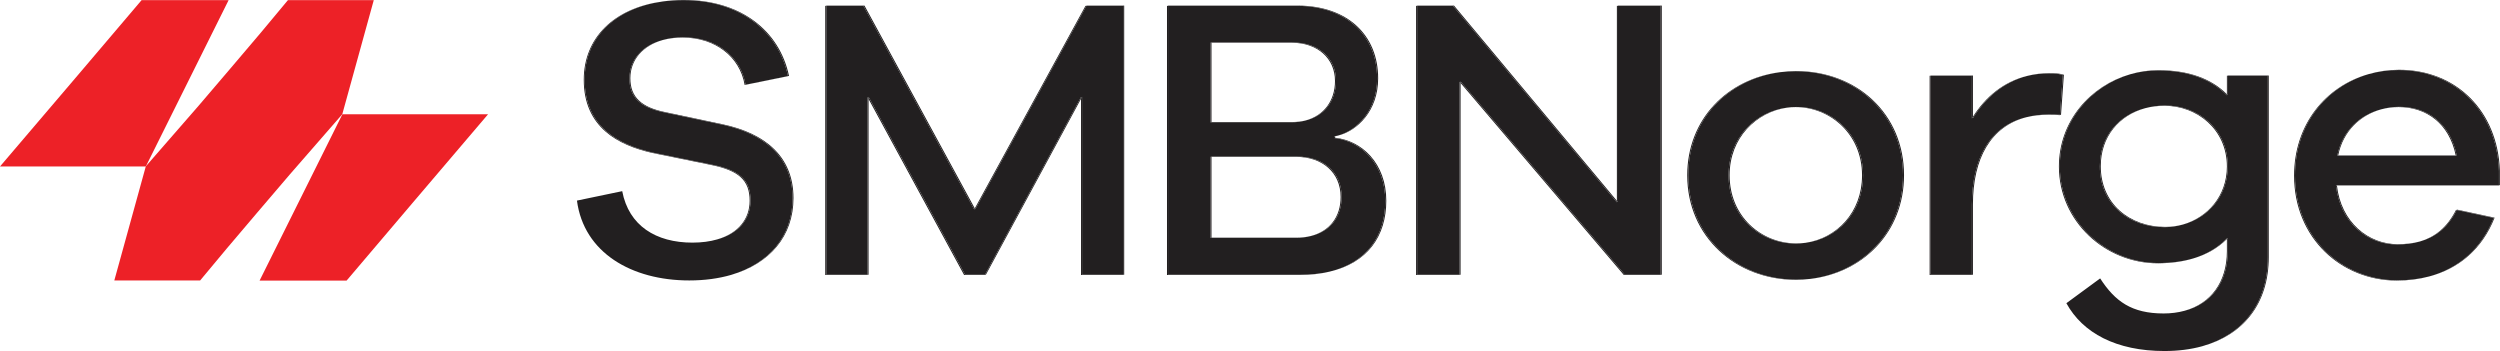 <?xml version="1.0" encoding="UTF-8"?>
<svg id="Layer_1" data-name="Layer 1" xmlns="http://www.w3.org/2000/svg" xmlns:xlink="http://www.w3.org/1999/xlink" viewBox="0 0 864 121.311">
  <g id="type">
    <a xlink:href="87.4466666666667">
      <path id="type_PathItem_" data-name="type &amp;lt;PathItem&amp;gt;" d="m236.218,12.89c-2.578,0-4.938.32-7.05.906,2.03-.531,4.285-.816,6.733-.816,11.203,0,19.776,6.557,21.454,16.393l15.013-3.054-.021-.021-14.674,2.985c-1.678-9.836-10.251-16.393-21.454-16.393Z" style="fill: #221f20; stroke-width: 0px;"/>
    </a>
    <a xlink:href="87.4466666666667">
      <path id="type_PathItem_-2" data-name="type &amp;lt;PathItem&amp;gt;" d="m259.395,69.302c0-7.096-3.765-10.42-13.199-12.351l-20.456-4.177c-11.656-2.65-23.676-8.758-23.676-25.286,0-14.44,10.387-24.628,26.924-26.972-16.738,2.255-27.242,12.518-27.242,27.062,0,16.528,12.02,22.636,23.676,25.286l20.456,4.177c9.434,1.931,13.199,5.255,13.199,12.351,0,6.32-3.975,11.244-11.21,13.348,7.436-2.051,11.528-7.026,11.528-13.438Z" style="fill: #221f20; stroke-width: 0px;"/>
    </a>
    <a xlink:href="87.4466666666667">
      <polygon id="type_PathItem_-3" data-name="type &amp;lt;PathItem&amp;gt;" points="373.966 33.461 373.603 34.132 373.603 95.037 388.163 95.037 388.163 94.948 373.966 94.948 373.966 33.461" style="fill: #221f20; stroke-width: 0px;"/>
    </a>
    <a xlink:href="87.4466666666667">
      <polygon id="type_PathItem_-4" data-name="type &amp;lt;PathItem&amp;gt;" points="285.566 2.021 285.203 2.021 285.203 95.037 299.808 95.037 299.808 94.948 285.566 94.948 285.566 2.021" style="fill: #221f20; stroke-width: 0px;"/>
    </a>
    <a xlink:href="87.4466666666667">
      <polygon id="type_PathItem_-5" data-name="type &amp;lt;PathItem&amp;gt;" points="375.459 2.021 375.145 2.021 336.889 72.023 337.046 72.311 375.459 2.021" style="fill: #221f20; stroke-width: 0px;"/>
    </a>
    <a xlink:href="87.4466666666667">
      <polygon id="type_PathItem_-6" data-name="type &amp;lt;PathItem&amp;gt;" points="300.171 33.461 300.171 34.22 333.19 95.037 340.357 95.037 340.405 94.948 333.553 94.948 300.171 33.461" style="fill: #221f20; stroke-width: 0px;"/>
    </a>
    <a xlink:href="87.4466666666667">
      <path id="type_PathItem_-7" data-name="type &amp;lt;PathItem&amp;gt;" d="m461.37,27.981c0,6.94-3.949,11.997-10.211,13.676,6.471-1.58,10.572-6.695,10.572-13.766,0-7.905-6.167-13.205-14.876-13.205h-28.166v.09h27.801c8.709,0,14.88,5.3,14.88,13.205Z" style="fill: #221f20; stroke-width: 0px;"/>
    </a>
    <a xlink:href="87.4466666666667">
      <path id="type_PathItem_-8" data-name="type &amp;lt;PathItem&amp;gt;" d="m448.262,54.121h-29.573v.09h29.208c9.118,0,15.423,5.435,15.423,13.878,0,6.786-3.695,11.799-10.395,13.508,6.93-1.617,10.756-6.689,10.756-13.597,0-8.444-6.305-13.878-15.419-13.878Z" style="fill: #221f20; stroke-width: 0px;"/>
    </a>
    <a xlink:href="87.4466666666667">
      <path id="type_PathItem_-9" data-name="type &amp;lt;PathItem&amp;gt;" d="m461.415,47.09c.326-.062.652-.135.981-.223-.328.079-.656.149-.981.202v.021Z" style="fill: #221f20; stroke-width: 0px;"/>
    </a>
    <a xlink:href="87.4466666666667">
      <path id="type_PathItem_-10" data-name="type &amp;lt;PathItem&amp;gt;" d="m403.675,94.948V2.021h-.363v93.016h45.721c3.862,0,7.338-.402,10.441-1.151-3.01.694-6.369,1.061-10.081,1.061h-45.718Z" style="fill: #221f20; stroke-width: 0px;"/>
    </a>
    <a xlink:href="87.4466666666667">
      <polygon id="type_PathItem_-11" data-name="type &amp;lt;PathItem&amp;gt;" points="504.773 28.161 504.773 28.675 561.199 95.037 573.946 95.037 573.946 94.948 561.563 94.948 504.773 28.161" style="fill: #221f20; stroke-width: 0px;"/>
    </a>
    <a xlink:href="87.4466666666667">
      <polygon id="type_PathItem_-12" data-name="type &amp;lt;PathItem&amp;gt;" points="559.159 2.021 558.794 2.021 558.794 69.403 559.159 69.841 559.159 2.021" style="fill: #221f20; stroke-width: 0px;"/>
    </a>
    <a xlink:href="87.4466666666667">
      <polygon id="type_PathItem_-13" data-name="type &amp;lt;PathItem&amp;gt;" points="489.764 2.021 489.399 2.021 489.399 95.037 504.412 95.037 504.412 94.948 489.764 94.948 489.764 2.021" style="fill: #221f20; stroke-width: 0px;"/>
    </a>
    <a xlink:href="87.4466666666667">
      <path id="type_PathItem_-14" data-name="type &amp;lt;PathItem&amp;gt;" d="m583.47,60.544c0-19.369,13.81-33.17,31.72-35.595-18.085,2.287-32.085,16.142-32.085,35.64,0,21.379,16.964,36.111,37.422,36.111,1.719,0,3.411-.106,5.069-.31-1.543.175-3.114.265-4.708.265-20.454,0-37.418-14.732-37.418-36.11Z" style="fill: #221f20; stroke-width: 0px;"/>
    </a>
    <a xlink:href="87.4466666666667">
      <path id="type_PathItem_-15" data-name="type &amp;lt;PathItem&amp;gt;" d="m620.888,36.964c-1.125,0-2.245.083-3.349.245.987-.129,1.984-.2,2.988-.2,11.928,0,22.993,9.297,22.993,23.58,0,12.928-8.844,21.771-19.569,23.332,10.887-1.413,19.934-10.304,19.934-23.377,0-14.283-11.069-23.58-22.997-23.58Z" style="fill: #221f20; stroke-width: 0px;"/>
    </a>
    <a xlink:href="87.4466666666667">
      <path id="type_PathItem_-16" data-name="type &amp;lt;PathItem&amp;gt;" d="m700.689,26.216c-8.17,1.96-14.436,7.206-18.842,14.127v.483c4.358-7.101,10.628-12.527,18.842-14.61Z" style="fill: #221f20; stroke-width: 0px;"/>
    </a>
    <a xlink:href="87.4466666666667">
      <polygon id="type_PathItem_-17" data-name="type &amp;lt;PathItem&amp;gt;" points="667.242 26.185 666.881 26.185 666.881 95.037 681.486 95.037 681.486 94.947 667.242 94.947 667.242 26.185" style="fill: #221f20; stroke-width: 0px;"/>
    </a>
    <a xlink:href="87.4466666666667">
      <path id="type_PathItem_-18" data-name="type &amp;lt;PathItem&amp;gt;" d="m700.395,40.49c2.273-.545,4.751-.831,7.44-.831,1.273,0,2.951,0,4.083.135l.009-.125c-1.111-.099-2.583-.1-3.727-.1-2.834,0-5.433.317-7.805.921Z" style="fill: #221f20; stroke-width: 0px;"/>
    </a>
    <a xlink:href="87.4466666666667">
      <path id="type_PathItem_-19" data-name="type &amp;lt;PathItem&amp;gt;" d="m748.339,36.47c-2.452,0-4.8.321-6.994.925,2.102-.549,4.344-.836,6.678-.836,11.34,0,21.59,8.219,21.59,20.975,0,10.22-6.675,17.601-15.211,20.071,8.687-2.377,15.527-9.814,15.527-20.161,0-12.755-10.25-20.975-21.59-20.975Z" style="fill: #221f20; stroke-width: 0px;"/>
    </a>
    <a xlink:href="87.4466666666667">
      <path id="type_PathItem_-20" data-name="type &amp;lt;PathItem&amp;gt;" d="m769.929,86.728v-4.447c-.102.107-.212.207-.316.312v4.224c0,10.719-5.597,18.098-14.642,20.585,9.234-2.4,14.958-9.831,14.958-20.675Z" style="fill: #221f20; stroke-width: 0px;"/>
    </a>
    <a xlink:href="87.4466666666667">
      <path id="type_PathItem_-21" data-name="type &amp;lt;PathItem&amp;gt;" d="m769.929,26.185h-.316v6.382c.104.105.214.204.316.31v-6.692Z" style="fill: #221f20; stroke-width: 0px;"/>
    </a>
    <a xlink:href="87.4466666666667">
      <path id="type_PathItem_-22" data-name="type &amp;lt;PathItem&amp;gt;" d="m711.874,57.444c0-15.579,10.745-27.75,24.309-31.769-13.712,3.923-24.625,16.159-24.625,31.859,0,19.178,16.238,33.461,34.061,33.461,4.669,0,8.833-.586,12.484-1.713-3.576,1.065-7.632,1.623-12.168,1.623-17.823,0-34.061-14.283-34.061-33.461Z" style="fill: #221f20; stroke-width: 0px;"/>
    </a>
    <a xlink:href="87.4466666666667">
      <path id="type_PathItem_-23" data-name="type &amp;lt;PathItem&amp;gt;" d="m829.258,36.919c-2.162,0-4.317.297-6.384.882,1.969-.526,4.013-.792,6.063-.792,9.502,0,17.466,5.54,19.758,16.708h.336c-2.267-11.228-10.249-16.798-19.773-16.798Z" style="fill: #221f20; stroke-width: 0px;"/>
    </a>
    <a xlink:href="87.4466666666667">
      <path id="type_PathItem_-24" data-name="type &amp;lt;PathItem&amp;gt;" d="m807.635,64.092h56.049l-.049-.045v-.044h-56.012c.003.03.008.059.012.09Z" style="fill: #221f20; stroke-width: 0px;"/>
    </a>
    <a xlink:href="87.4466666666667">
      <path id="type_PathItem_-25" data-name="type &amp;lt;PathItem&amp;gt;" d="m793.153,60.633c0-17.685,10.823-30.722,25.379-35.001-14.717,4.182-25.696,17.278-25.696,35.091,0,21.783,16.554,36.245,35.468,36.245,3.972,0,7.737-.481,11.24-1.436-3.413.898-7.072,1.346-10.924,1.346-18.914,0-35.468-14.462-35.468-36.245Z" style="fill: #221f20; stroke-width: 0px;"/>
    </a>
    <a xlink:href="87.4466666666667">
      <path id="type_PathItem_-26" data-name="type &amp;lt;PathItem&amp;gt;" d="m849.049,72.588l-.245-.053c-3.187,6.343-7.623,9.488-12.458,10.913,4.92-1.369,9.449-4.478,12.703-10.86Z" style="fill: #221f20; stroke-width: 0px;"/>
    </a>
    <a xlink:href="87.4466666666667">
      <path id="type_PathItem_-27" data-name="type &amp;lt;PathItem&amp;gt;" d="m217.531,27.128c0,6.513,3.81,10.016,11.929,11.678l20.32,4.311c14.015,3.054,24.13,10.824,24.13,25.421,0,13.087-8.093,22.544-21.229,26.467,13.32-3.865,21.546-13.366,21.546-26.557,0-14.597-10.114-22.367-24.13-25.421l-20.32-4.312c-8.119-1.662-11.929-5.165-11.929-11.678,0-6.294,4.251-11.279,11.319-13.242-7.26,1.899-11.637,6.943-11.637,13.331Z" style="fill: #221f20; stroke-width: 0px;"/>
    </a>
    <a xlink:href="87.4466666666667">
      <path id="type_PathItem_-28" data-name="type &amp;lt;PathItem&amp;gt;" d="m236.172.045c19.05,0,32.793,10.285,36.149,26.23l.024.024.339-.069c-3.356-15.944-17.099-26.23-36.149-26.23-2.636,0-5.155.176-7.547.515,2.283-.308,4.679-.47,7.184-.47Z" style="fill: #221f20; stroke-width: 0px;"/>
    </a>
    <a xlink:href="87.4466666666667">
      <path id="type_PathItem_-29" data-name="type &amp;lt;PathItem&amp;gt;" d="m236.172.045c-2.504,0-4.901.163-7.184.47-16.538,2.344-26.924,12.532-26.924,26.972,0,16.528,12.019,22.637,23.676,25.286l20.456,4.177c9.434,1.931,13.199,5.255,13.199,12.351,0,6.412-4.092,11.387-11.528,13.438-2.482.722-5.345,1.114-8.565,1.114-12.609,0-21.998-5.839-24.266-17.786l-15.644,3.257c2.37,18.04,18.919,27.599,38.822,27.599,5.289,0,10.145-.664,14.467-1.919,13.135-3.923,21.229-13.38,21.229-26.467,0-14.597-10.115-22.367-24.13-25.421l-20.32-4.311c-8.119-1.662-11.929-5.165-11.929-11.678,0-6.388,4.377-11.432,11.637-13.331,2.112-.587,4.473-.906,7.05-.906,11.203,0,19.776,6.557,21.454,16.393l14.674-2.985-.024-.024C268.966,10.33,255.222.045,236.172.045Z" style="fill: #221f20; stroke-width: 0px;"/>
    </a>
    <a xlink:href="87.4466666666667">
      <polygon id="type_PathItem_-30" data-name="type &amp;lt;PathItem&amp;gt;" points="299.808 94.948 300.171 94.948 300.171 34.22 299.808 33.55 299.808 94.948" style="fill: #221f20; stroke-width: 0px;"/>
    </a>
    <a xlink:href="87.4466666666667">
      <polygon id="type_PathItem_-31" data-name="type &amp;lt;PathItem&amp;gt;" points="375.459 2.021 388.163 2.021 388.163 94.948 388.526 94.948 388.526 1.931 375.508 1.931 375.459 2.021" style="fill: #221f20; stroke-width: 0px;"/>
    </a>
    <a xlink:href="87.4466666666667">
      <polygon id="type_PathItem_-32" data-name="type &amp;lt;PathItem&amp;gt;" points="340.405 94.948 340.72 94.948 373.603 34.132 373.603 33.55 340.405 94.948" style="fill: #221f20; stroke-width: 0px;"/>
    </a>
    <a xlink:href="87.4466666666667">
      <polygon id="type_PathItem_-33" data-name="type &amp;lt;PathItem&amp;gt;" points="336.683 72.401 336.889 72.023 298.765 1.931 285.566 1.931 285.566 2.021 298.401 2.021 336.683 72.401" style="fill: #221f20; stroke-width: 0px;"/>
    </a>
    <a xlink:href="87.4466666666667">
      <polygon id="type_PathItem_-34" data-name="type &amp;lt;PathItem&amp;gt;" points="375.459 2.021 337.046 72.311 336.889 72.023 336.683 72.401 298.401 2.021 285.566 2.021 285.566 94.948 299.808 94.948 299.808 33.55 300.171 34.22 300.171 33.461 333.553 94.948 340.405 94.948 373.603 33.55 373.603 34.132 373.966 33.461 373.966 94.948 388.163 94.948 388.163 2.021 375.459 2.021" style="fill: #221f20; stroke-width: 0px;"/>
    </a>
    <a xlink:href="87.4466666666667">
      <path id="type_PathItem_-35" data-name="type &amp;lt;PathItem&amp;gt;" d="m418.689,82.147v-27.936h-.365v28.026h29.163c1.987,0,3.801-.223,5.438-.64-1.541.359-3.233.55-5.073.55h-29.164Z" style="fill: #221f20; stroke-width: 0px;"/>
    </a>
    <a xlink:href="87.4466666666667">
      <path id="type_PathItem_-36" data-name="type &amp;lt;PathItem&amp;gt;" d="m461.46,47.608h-.044v-.518c-.122.023-.244.049-.365.069v.539h.045c9.118.988,17.645,8.758,17.645,21.783,0,12.092-6.369,21.29-19.265,24.405,13.142-3.029,19.631-12.29,19.631-24.495,0-13.025-8.53-20.795-17.645-21.783Z" style="fill: #221f20; stroke-width: 0px;"/>
    </a>
    <a xlink:href="87.4466666666667">
      <path id="type_PathItem_-37" data-name="type &amp;lt;PathItem&amp;gt;" d="m475.93,27.173c0,11.05-6.986,17.933-13.534,19.694,6.647-1.6,13.895-8.528,13.895-19.784,0-15.001-10.659-25.152-27.894-25.152h-44.721v.09h44.36c17.235,0,27.894,10.15,27.894,25.152Z" style="fill: #221f20; stroke-width: 0px;"/>
    </a>
    <a xlink:href="87.4466666666667">
      <path id="type_PathItem_-38" data-name="type &amp;lt;PathItem&amp;gt;" d="m451.159,41.657c-1.379.337-2.863.516-4.441.516h-28.029V14.777h-.365v27.487h28.032c1.716,0,3.323-.21,4.802-.606Z" style="fill: #221f20; stroke-width: 0px;"/>
    </a>
    <path id="type_CompoundPathItem_" data-name="type &amp;lt;CompoundPathItem&amp;gt;" d="m478.739,69.481c0-13.025-8.526-20.795-17.645-21.783h-.045v-.539c.121-.02.243-.045.365-.069v-.021c.325-.053.652-.123.981-.202,6.548-1.761,13.534-8.644,13.534-19.694,0-15.001-10.659-25.152-27.894-25.152h-44.36v92.926h45.718c3.711,0,7.07-.368,10.081-1.061,12.896-3.115,19.265-12.313,19.265-24.405Zm-60.415-54.705h.365v-.09h28.166c8.709,0,14.876,5.3,14.876,13.205,0,7.071-4.102,12.186-10.572,13.766-1.479.397-3.086.606-4.802.606h-28.032V14.777Zm34.601,66.82c-1.637.417-3.451.64-5.438.64h-29.163v-28.026h.365v-.09h29.573c9.114,0,15.419,5.435,15.419,13.878,0,6.908-3.826,11.98-10.756,13.597Z" style="fill: #221f20; stroke-width: 0px;"/>
    <a xlink:href="87.4466666666667">
      <polygon id="type_PathItem_-39" data-name="type &amp;lt;PathItem&amp;gt;" points="558.794 69.93 558.794 69.403 502.507 1.931 489.764 1.931 489.764 2.021 502.146 2.021 558.794 69.93" style="fill: #221f20; stroke-width: 0px;"/>
    </a>
    <a xlink:href="87.4466666666667">
      <polygon id="type_PathItem_-40" data-name="type &amp;lt;PathItem&amp;gt;" points="559.159 2.021 573.946 2.021 573.946 94.948 574.307 94.948 574.307 1.931 559.159 1.931 559.159 2.021" style="fill: #221f20; stroke-width: 0px;"/>
    </a>
    <a xlink:href="87.4466666666667">
      <polygon id="type_PathItem_-41" data-name="type &amp;lt;PathItem&amp;gt;" points="504.412 94.948 504.773 94.948 504.773 28.675 504.412 28.251 504.412 94.948" style="fill: #221f20; stroke-width: 0px;"/>
    </a>
    <a xlink:href="87.4466666666667">
      <polygon id="type_PathItem_-42" data-name="type &amp;lt;PathItem&amp;gt;" points="559.159 2.021 559.159 69.841 558.794 69.403 558.794 69.93 502.146 2.021 489.764 2.021 489.764 94.948 504.412 94.948 504.412 28.251 504.773 28.675 504.773 28.161 561.563 94.948 573.946 94.948 573.946 2.021 559.159 2.021" style="fill: #221f20; stroke-width: 0px;"/>
    </a>
    <a xlink:href="87.4466666666667">
      <path id="type_PathItem_-43" data-name="type &amp;lt;PathItem&amp;gt;" d="m620.888,24.568c-1.936,0-3.839.129-5.699.381,1.744-.221,3.526-.336,5.338-.336,20.588,0,37.147,14.597,37.147,35.976,0,19.582-14.005,33.585-32.077,35.801,18.247-2.072,32.438-16.133,32.438-35.846,0-21.379-16.554-35.976-37.147-35.976Z" style="fill: #221f20; stroke-width: 0px;"/>
    </a>
    <a xlink:href="87.4466666666667">
      <path id="type_PathItem_-44" data-name="type &amp;lt;PathItem&amp;gt;" d="m597.758,60.544c0-12.935,9.188-21.78,19.782-23.334-10.748,1.404-20.147,10.298-20.147,23.38,0,14.282,10.931,23.579,23.134,23.579,1.157,0,2.3-.084,3.423-.248-1.007.131-2.029.203-3.062.203-12.2,0-23.131-9.297-23.131-23.579Z" style="fill: #221f20; stroke-width: 0px;"/>
    </a>
    <path id="type_CompoundPathItem_-2" data-name="type &amp;lt;CompoundPathItem&amp;gt;" d="m657.674,60.589c0-21.379-16.558-35.976-37.147-35.976-1.811,0-3.593.115-5.338.336-17.91,2.425-31.72,16.226-31.72,35.595,0,21.379,16.964,36.11,37.418,36.11,1.595,0,3.166-.09,4.708-.265,18.073-2.216,32.077-16.219,32.077-35.801Zm-33.724,23.332c-1.123.163-2.267.248-3.423.248-12.204,0-23.134-9.297-23.134-23.579,0-13.081,9.398-21.975,20.147-23.38,1.104-.162,2.223-.245,3.349-.245,11.928,0,22.997,9.297,22.997,23.58,0,13.073-9.047,21.963-19.934,23.377Z" style="fill: #221f20; stroke-width: 0px;"/>
    <a xlink:href="87.4466666666667">
      <path id="type_PathItem_-45" data-name="type &amp;lt;PathItem&amp;gt;" d="m681.486,70.739v24.208h.361v-24.298c0-15.842,6.114-26.992,18.549-30.159-12.68,3.041-18.91,14.253-18.91,30.249Z" style="fill: #221f20; stroke-width: 0px;"/>
    </a>
    <a xlink:href="87.4466666666667">
      <path id="type_PathItem_-46" data-name="type &amp;lt;PathItem&amp;gt;" d="m681.486,40.916c.118-.193.24-.382.361-.572v-14.249h-14.604v.09h14.243v14.732Z" style="fill: #221f20; stroke-width: 0px;"/>
    </a>
    <a xlink:href="87.4466666666667">
      <path id="type_PathItem_-47" data-name="type &amp;lt;PathItem&amp;gt;" d="m708.334,25.286c-2.714,0-5.261.325-7.645.93,2.28-.547,4.707-.84,7.284-.84,1.679,0,3.085,0,4.898.539h.044l-.988,13.753c.122.011.243.022.356.035l.997-13.878h-.045c-1.816-.539-3.223-.539-4.902-.539Z" style="fill: #221f20; stroke-width: 0px;"/>
    </a>
    <a xlink:href="87.4466666666667">
      <path id="type_PathItem_-48" data-name="type &amp;lt;PathItem&amp;gt;" d="m712.871,25.915c-1.812-.539-3.219-.539-4.898-.539-2.577,0-5.004.293-7.284.84-8.215,2.083-14.484,7.509-18.842,14.61v-.483c-.121.19-.243.38-.361.572v-14.732h-14.243v68.763h14.243v-24.208c0-15.996,6.23-27.208,18.91-30.249,2.372-.604,4.971-.921,7.805-.921,1.143,0,2.616.001,3.727.1l.988-13.753h-.044Z" style="fill: #221f20; stroke-width: 0px;"/>
    </a>
    <a xlink:href="87.4466666666667">
      <path id="type_PathItem_-49" data-name="type &amp;lt;PathItem&amp;gt;" d="m783.763,88.929c0,16-8.646,26.752-22.709,30.742,14.253-3.917,23.029-14.712,23.029-30.832V26.095h-14.154v.09h13.834v62.744Z" style="fill: #221f20; stroke-width: 0px;"/>
    </a>
    <a xlink:href="87.4466666666667">
      <path id="type_PathItem_-50" data-name="type &amp;lt;PathItem&amp;gt;" d="m758.103,89.282c4.665-1.389,8.505-3.65,11.51-6.688v-.223c-2.982,3.13-6.825,5.465-11.51,6.911Z" style="fill: #221f20; stroke-width: 0px;"/>
    </a>
    <a xlink:href="87.4466666666667">
      <path id="type_PathItem_-51" data-name="type &amp;lt;PathItem&amp;gt;" d="m726.024,57.444c0-10.284,6.356-17.577,15.322-20.049-9.133,2.386-15.638,9.734-15.638,20.139,0,12.8,9.795,20.974,22.315,20.974,2.189,0,4.337-.313,6.379-.904-1.947.533-3.986.814-6.063.814-12.516,0-22.316-8.175-22.316-20.975Z" style="fill: #221f20; stroke-width: 0px;"/>
    </a>
    <a xlink:href="87.4466666666667">
      <path id="type_PathItem_-52" data-name="type &amp;lt;PathItem&amp;gt;" d="m769.613,32.967v-.4c-5.348-5.368-13.222-8.313-23.678-8.313-3.336,0-6.62.493-9.753,1.422,3.038-.869,6.212-1.332,9.437-1.332,10.659,0,18.642,3.054,23.994,8.623Z" style="fill: #221f20; stroke-width: 0px;"/>
    </a>
    <path id="type_CompoundPathItem_-3" data-name="type &amp;lt;CompoundPathItem&amp;gt;" d="m748.067,121.311c4.701,0,9.051-.559,12.986-1.641,14.063-3.99,22.709-14.742,22.709-30.742V26.185h-13.834v6.692c-.102-.106-.212-.206-.316-.31v.4c-5.352-5.569-13.335-8.623-23.994-8.623-3.224,0-6.399.463-9.437,1.332-13.563,4.019-24.309,16.19-24.309,31.769,0,19.178,16.238,33.461,34.061,33.461,4.536,0,8.591-.558,12.168-1.623,4.685-1.446,8.527-3.781,11.51-6.911v.223c.104-.105.214-.205.316-.312v4.447c0,10.845-5.724,18.275-14.958,20.675-2.212.608-4.626.928-7.22.928-11.023,0-16.778-4.144-21.935-12.118l-11.676,8.57c5.628,10.285,17.235,16.528,33.928,16.528Zm6.334-43.706c-2.042.591-4.19.904-6.379.904-12.52,0-22.315-8.174-22.315-20.974,0-10.405,6.505-17.753,15.638-20.139,2.194-.605,4.542-.925,6.994-.925,11.34,0,21.59,8.219,21.59,20.975,0,10.347-6.841,17.783-15.527,20.161Z" style="fill: #221f20; stroke-width: 0px;"/>
    <a xlink:href="87.4466666666667">
      <path id="type_PathItem_-53" data-name="type &amp;lt;PathItem&amp;gt;" d="m828.349,84.483c2.693,0,5.402-.27,7.997-1.035-2.498.695-5.097.945-7.681.945-10.225,0-19.593-7.6-21.031-20.301h-.332c1.407,12.756,10.797,20.391,21.046,20.391Z" style="fill: #221f20; stroke-width: 0px;"/>
    </a>
    <a xlink:href="87.4466666666667">
      <path id="type_PathItem_-54" data-name="type &amp;lt;PathItem&amp;gt;" d="m839.545,95.532c10.251-2.697,18.275-9.452,22.594-20.302l-13.015-2.785c-.025.049-.05.094-.075.142l12.773,2.732c-4.277,10.737-12.181,17.459-22.278,20.212Z" style="fill: #221f20; stroke-width: 0px;"/>
    </a>
    <a xlink:href="87.4466666666667">
      <path id="type_PathItem_-55" data-name="type &amp;lt;PathItem&amp;gt;" d="m822.874,37.801c-7.174,1.916-13.338,7.301-15.117,16.006h40.958c-.006-.03-.014-.059-.02-.09h-40.622c1.755-8.575,7.764-13.927,14.801-15.916Z" style="fill: #221f20; stroke-width: 0px;"/>
    </a>
    <a xlink:href="87.4466666666667">
      <path id="type_PathItem_-56" data-name="type &amp;lt;PathItem&amp;gt;" d="m863.956,58.972c-.726-20.705-15.196-34.853-34.791-34.853-3.686,0-7.259.522-10.632,1.514,3.28-.932,6.745-1.424,10.316-1.424,19.595,0,34.061,14.148,34.787,34.853v4.941h.365l-.044-.045v-4.985Z" style="fill: #221f20; stroke-width: 0px;"/>
    </a>
    <path id="type_CompoundPathItem_-4" data-name="type &amp;lt;CompoundPathItem&amp;gt;" d="m828.848,24.209c-3.571,0-7.036.491-10.316,1.424-14.556,4.279-25.379,17.316-25.379,35.001,0,21.783,16.554,36.245,35.468,36.245,3.852,0,7.511-.448,10.924-1.346,10.097-2.753,18.001-9.476,22.278-20.212l-12.773-2.732c-3.254,6.382-7.783,9.491-12.703,10.86-2.595.764-5.304,1.035-7.997,1.035-10.249,0-19.64-7.635-21.046-20.391h.332c-.004-.03-.009-.059-.012-.09h56.012v-4.941c-.726-20.705-15.192-34.853-34.787-34.853Zm19.867,29.598h-40.958c1.779-8.705,7.943-14.09,15.117-16.006,2.067-.584,4.221-.882,6.384-.882,9.524,0,17.507,5.569,19.773,16.798h-.336c.006.03.014.059.02.09Z" style="fill: #221f20; stroke-width: 0px;"/>
  </g>
  <g id="logoMark">
    <a xlink:href="62.8705882352941">
      <path id="logoMark_PathItem_" data-name="logoMark &amp;lt;PathItem&amp;gt;" d="m50.391,57.489l.052-.06L79.011.045h-30.071C33.927,17.741,19.095,35.167,0,57.534h50.379c.004-.015.008-.03.013-.045Z" style="fill: #ed2127; stroke-width: 0px;"/>
    </a>
    <a xlink:href="62.8705882352941">
      <path id="logoMark_PathItem_-2" data-name="logoMark &amp;lt;PathItem&amp;gt;" d="m50.379,57.534c-3.625,13.144-7.249,26.244-10.873,39.389h29.663l9.207-11.049c6.939-8.175,13.97-16.483,21.681-25.466l18.233-20.93c3.629-13.16,7.257-26.274,10.886-39.434h-29.663l-9.208,11.049c-6.94,8.174-13.97,16.483-21.681,25.466l-18.181,20.87-.052.105h-.013Z" style="fill: #ed2127; stroke-width: 0px;"/>
    </a>
    <a xlink:href="62.8705882352941">
      <path id="logoMark_PathItem_-3" data-name="logoMark &amp;lt;PathItem&amp;gt;" d="m50.379,57.534h.013l.052-.105-.052.06c-.004.015-.008.03-.013.045Z" style="fill: #ed2127; stroke-width: 0px;"/>
    </a>
    <a xlink:href="62.8705882352941">
      <path id="logoMark_PathItem_-4" data-name="logoMark &amp;lt;PathItem&amp;gt;" d="m119.787,96.968c15.013-17.651,29.799-35.122,48.895-57.489h-50.346l-28.62,57.489h30.072Z" style="fill: #ed2127; stroke-width: 0px;"/>
    </a>
  </g>
</svg>